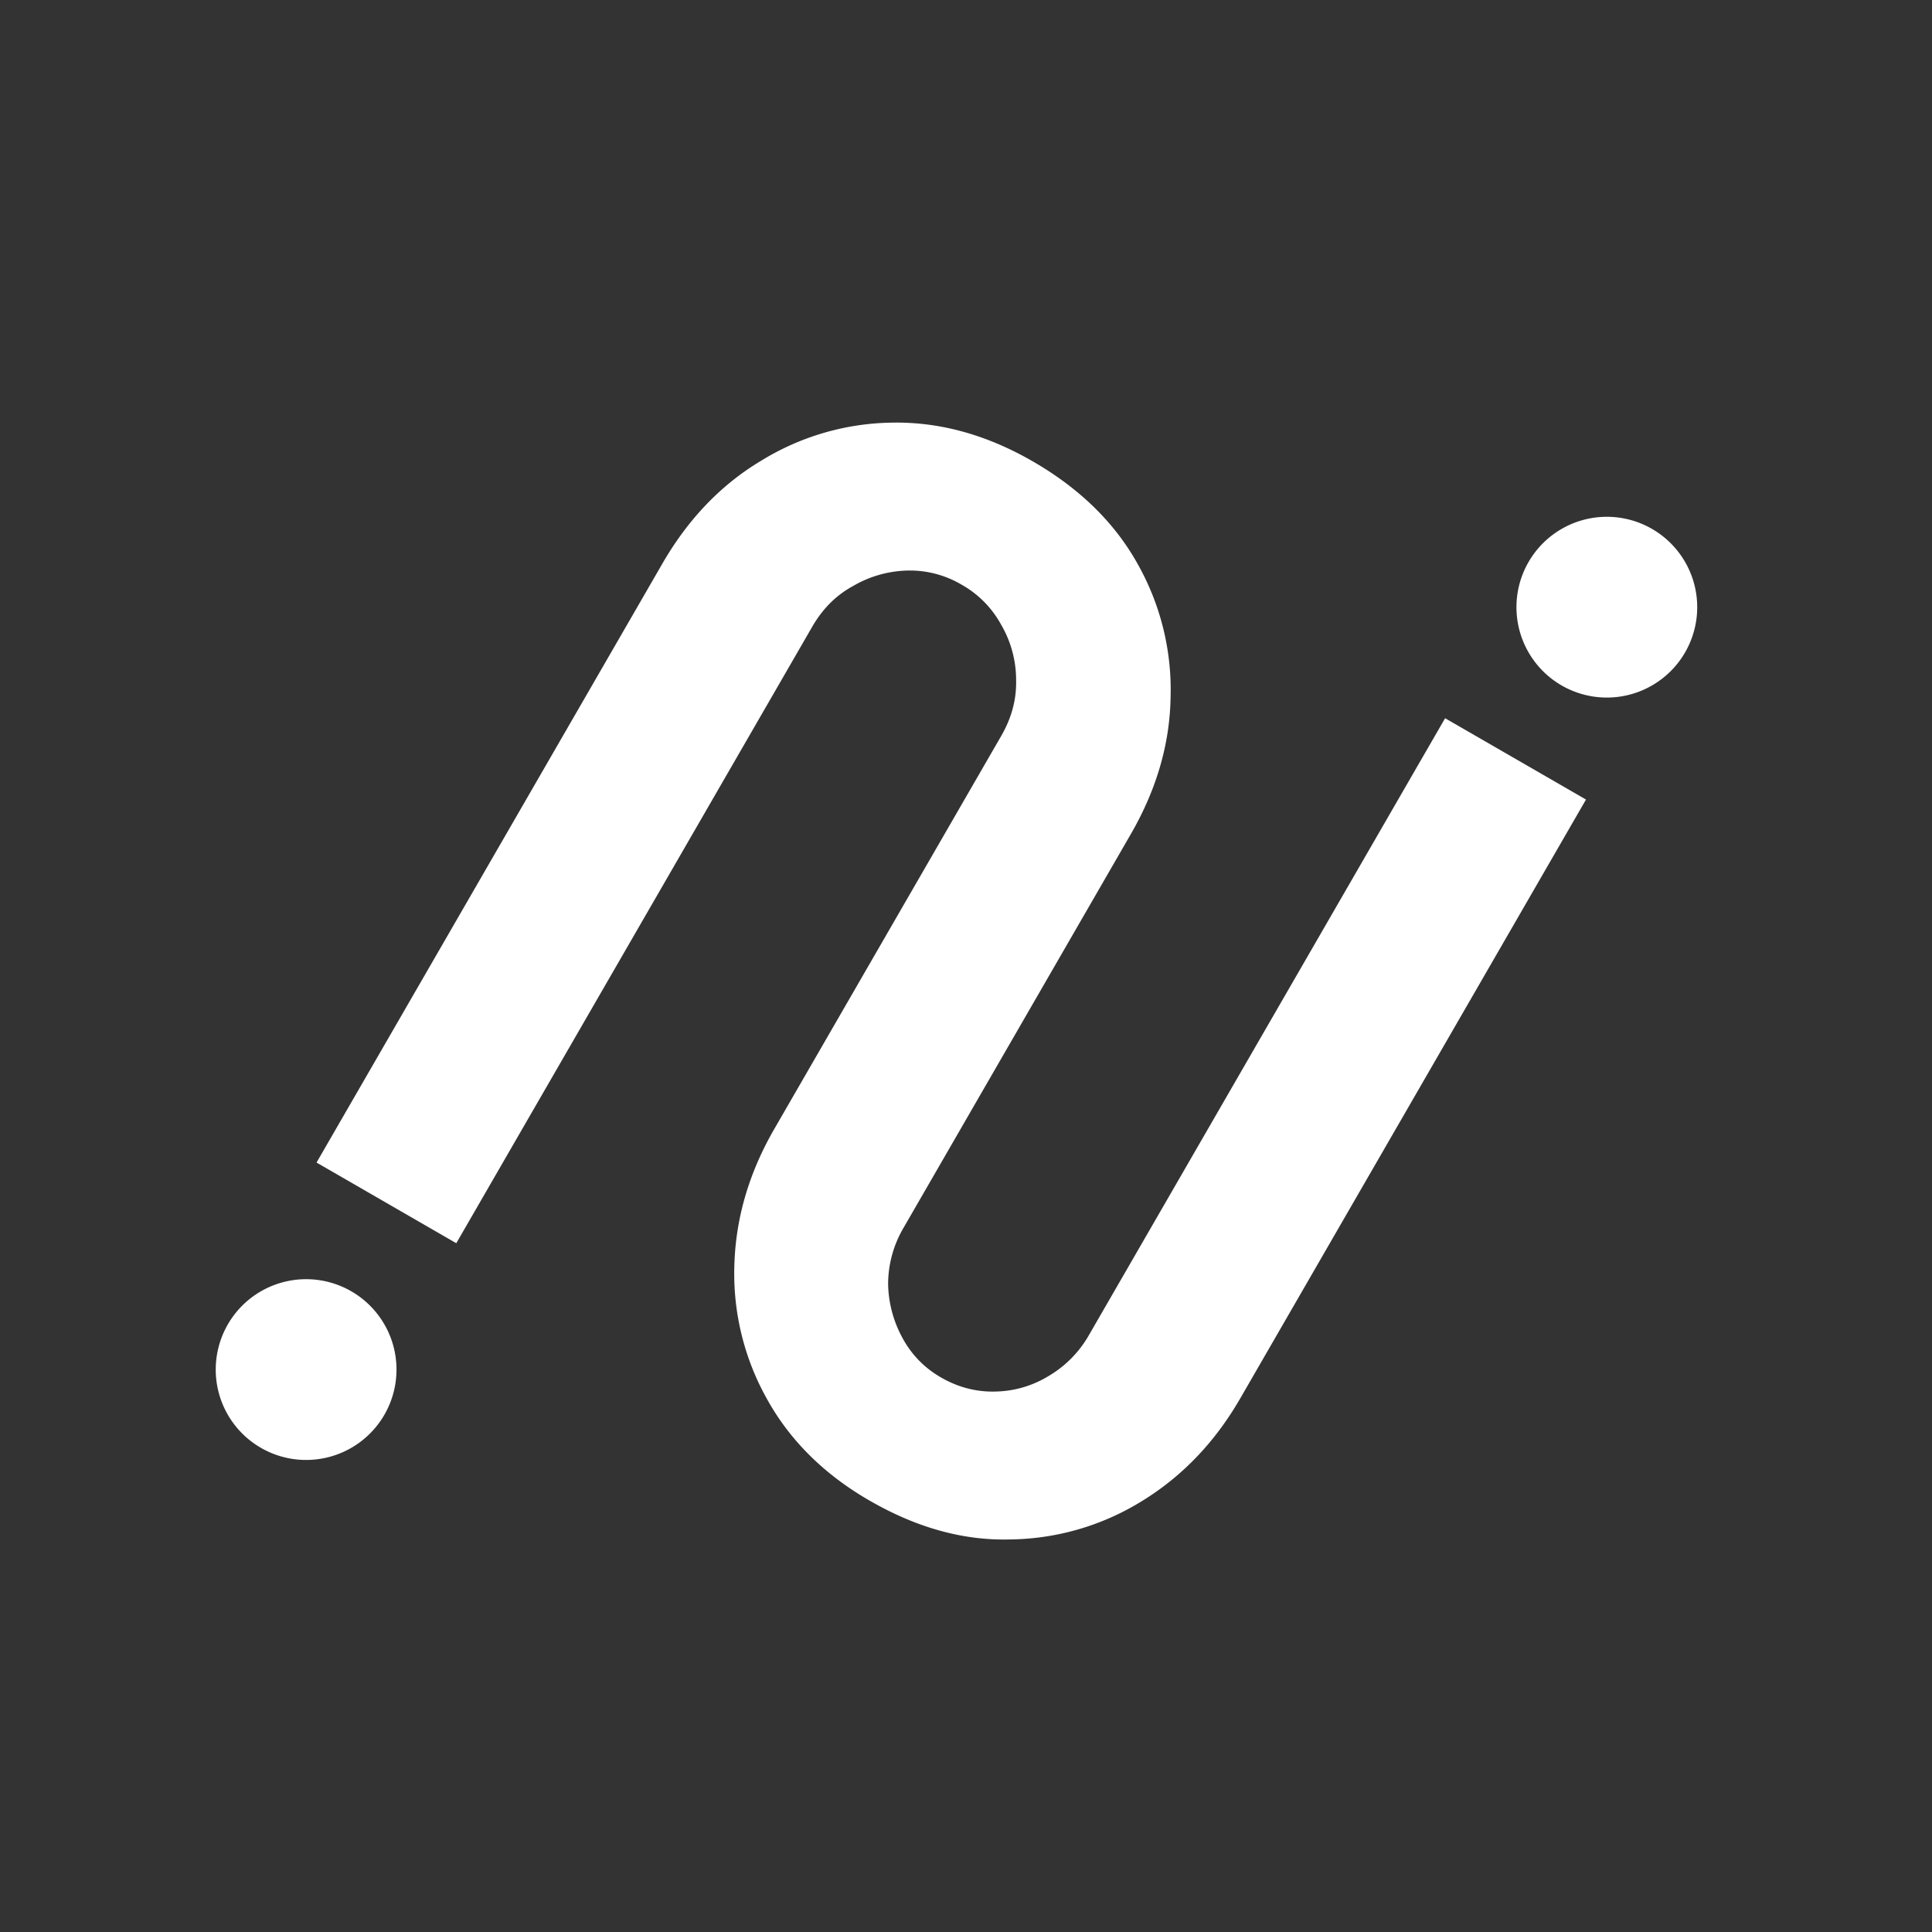 <svg xmlns="http://www.w3.org/2000/svg" width="64" height="64" fill="none"><rect width="100%" height="100%" fill="#333333" stroke="none"/><path fill="#fff" d="M28.81 49.712c-1.505-.868-2.638-1.99-3.4-3.363a8.482 8.482 0 0 1-1.084-4.411c.04-1.567.48-3.077 1.318-4.53l7.523-13.03c.344-.596.508-1.21.493-1.84a3.636 3.636 0 0 0-.494-1.841 3.378 3.378 0 0 0-1.308-1.327 3.378 3.378 0 0 0-1.803-.47 3.75 3.75 0 0 0-1.802.516c-.555.302-1.004.751-1.348 1.347l-11.79 20.42-4.629-2.672L21.94 18.674c.853-1.477 1.941-2.613 3.263-3.405A8.482 8.482 0 0 1 29.564 14c1.571-.026 3.121.402 4.651 1.285 1.556.899 2.716 2.035 3.478 3.409a8.481 8.481 0 0 1 1.084 4.41c-.026 1.542-.465 3.052-1.319 4.53l-7.522 13.03a3.695 3.695 0 0 0-.516 1.88 3.87 3.87 0 0 0 .477 1.78c.302.554.725.989 1.27 1.303.57.33 1.171.486 1.803.47a3.493 3.493 0 0 0 1.74-.499 3.697 3.697 0 0 0 1.371-1.386l11.79-20.42 4.667 2.694-11.453 19.837c-.838 1.452-1.926 2.587-3.263 3.406a8.481 8.481 0 0 1-4.362 1.267c-1.545.042-3.095-.387-4.65-1.285Zm22.883-27.028a2.994 2.994 0 1 0 2.994-5.185 2.994 2.994 0 0 0-2.994 5.185Zm-43.1 25.248a2.994 2.994 0 1 0 2.993-5.185 2.994 2.994 0 0 0-2.993 5.185Z"/></svg>